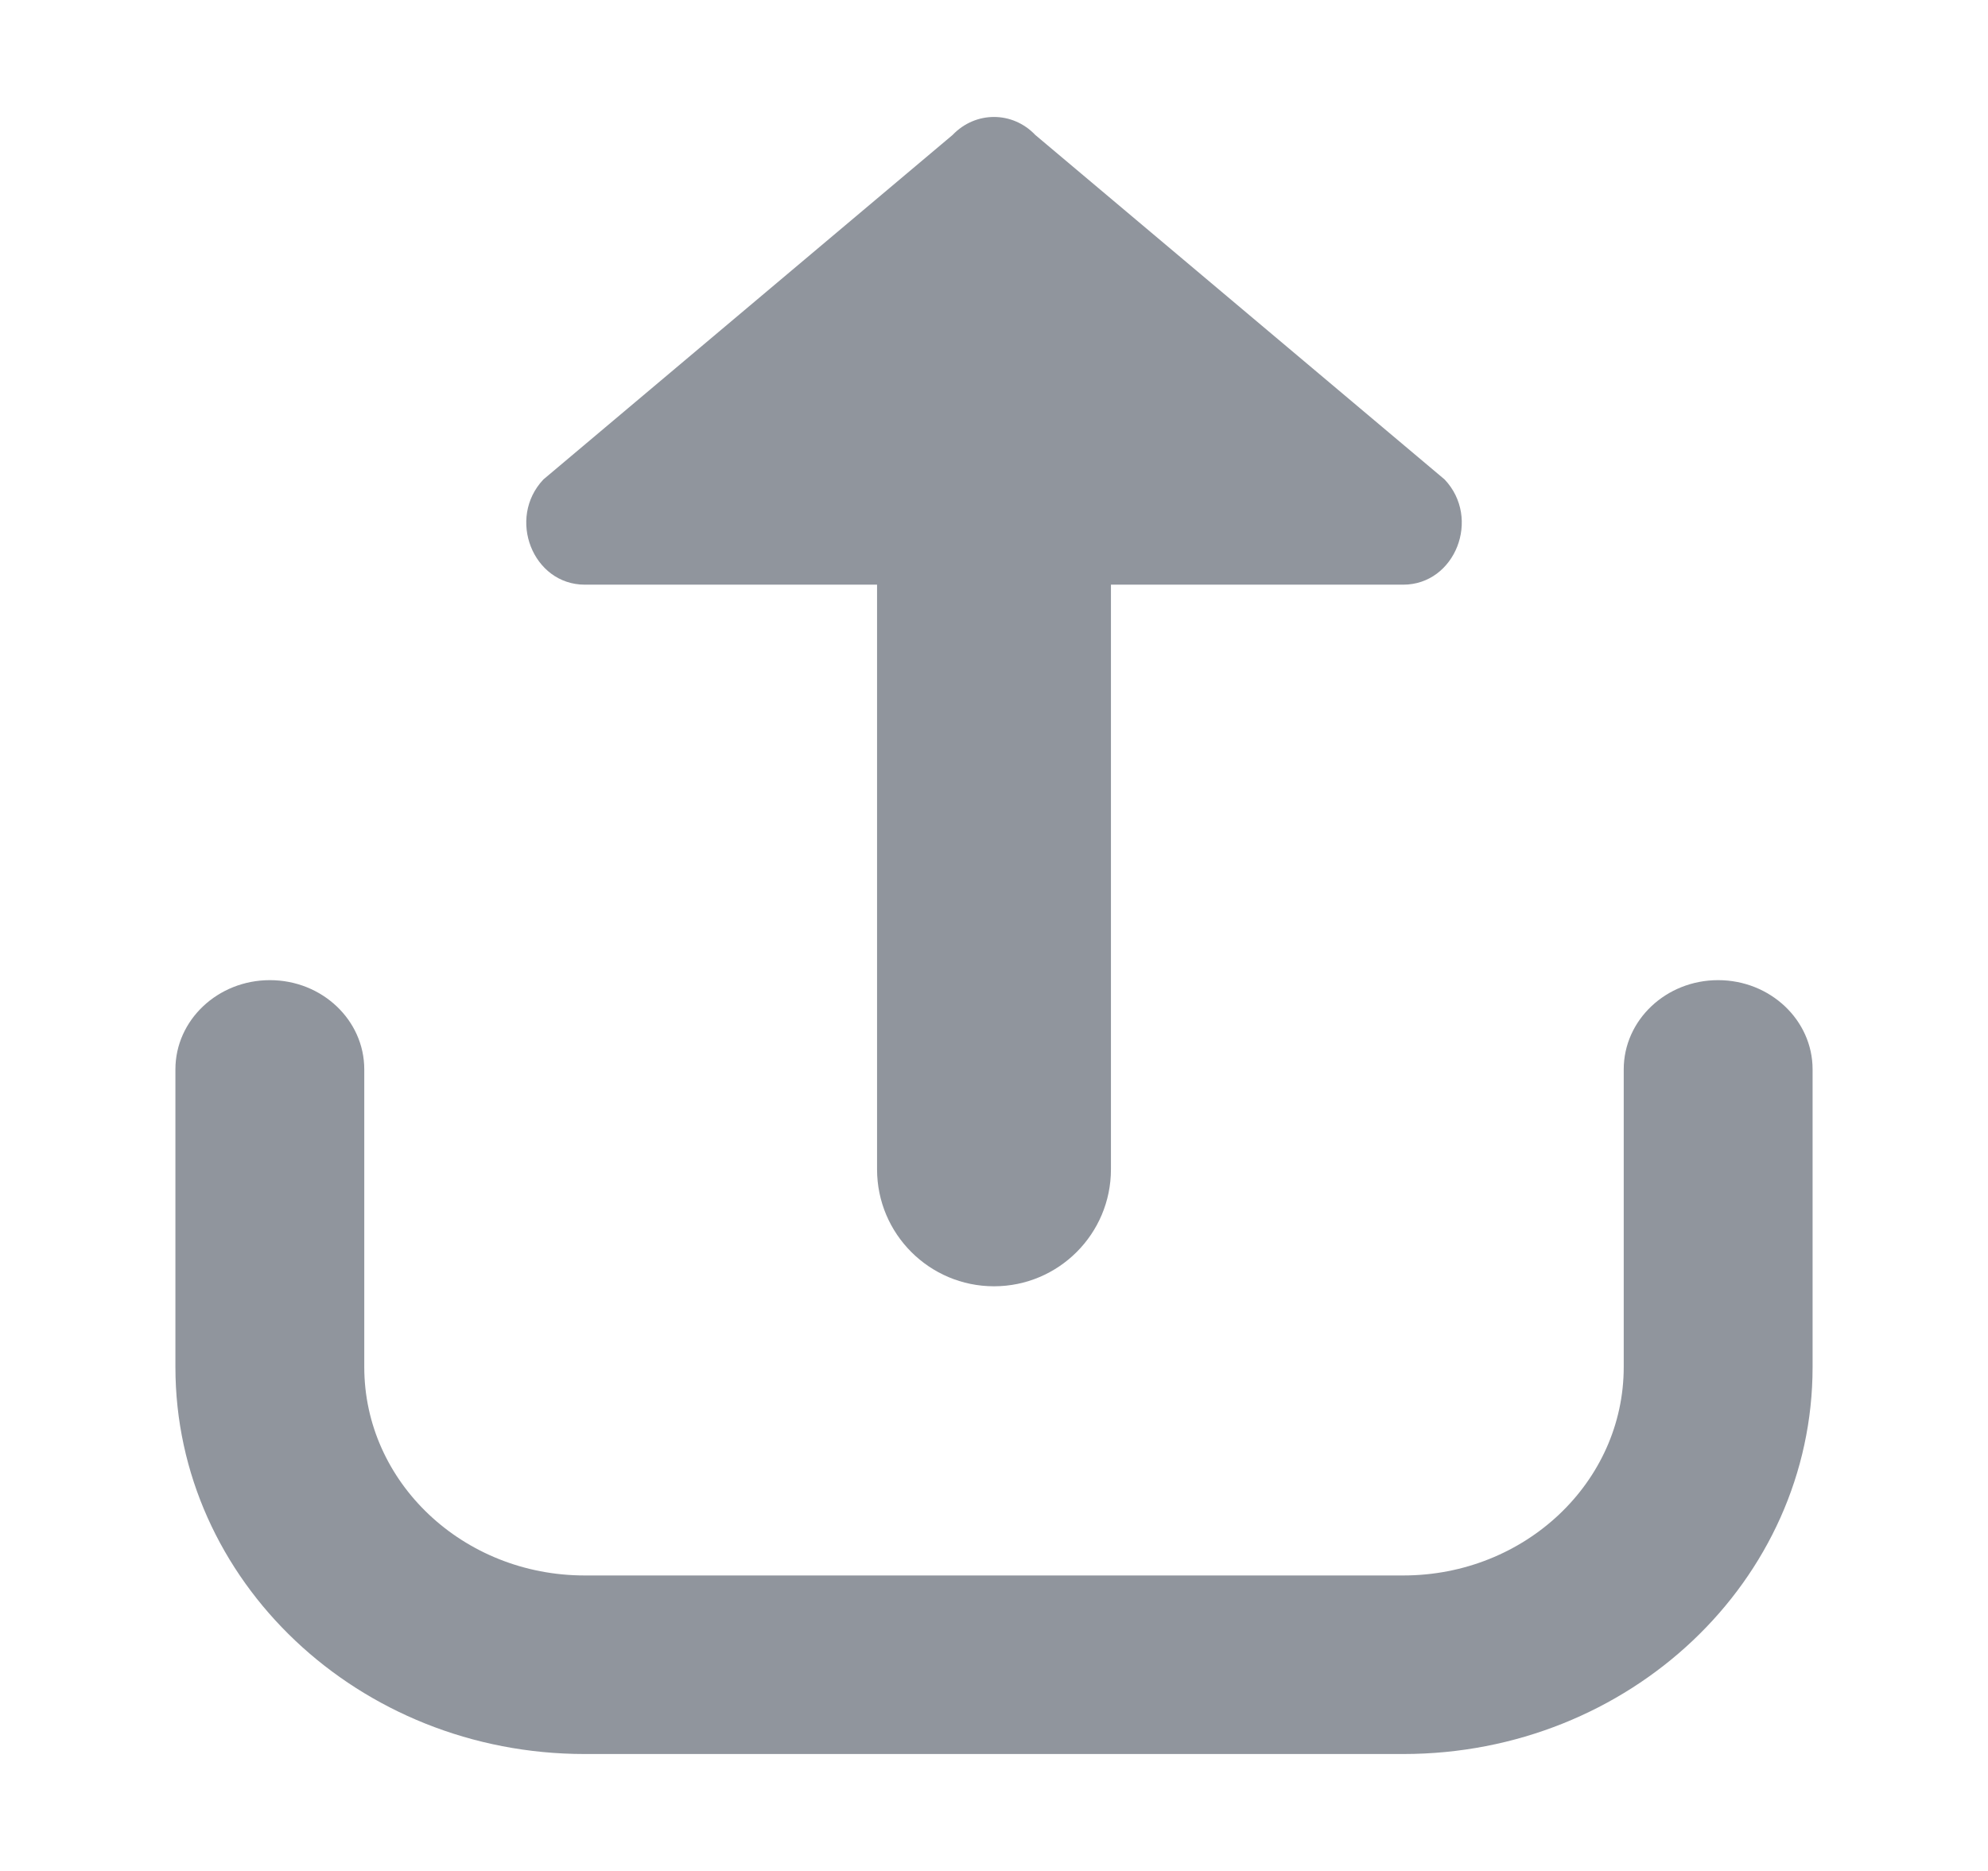 <svg xmlns="http://www.w3.org/2000/svg" fill="none" viewBox="0 0 17 16" height="16" width="17">
<path fill="#90959D" d="M3.115 9.145V11.691C3.115 12.675 3.959 13.473 5 13.473H12C13.041 13.473 13.885 12.675 13.885 11.691V9.145C13.885 8.724 14.246 8.382 14.692 8.382C15.138 8.382 15.5 8.724 15.5 9.145V11.691C15.5 13.518 13.933 15 12 15H5C3.067 15 1.5 13.518 1.5 11.691V9.145C1.5 8.724 1.862 8.382 2.308 8.382C2.754 8.382 3.115 8.724 3.115 9.145Z"></path>
<path fill="#90959D" d="M7.5 5H5.001C4.556 5 4.333 4.432 4.647 4.1L8.146 1.154C8.342 0.949 8.658 0.949 8.853 1.154L12.353 4.1C12.668 4.432 12.444 5 11.999 5H9.5L9.5 10C9.5 10.552 9.052 11 8.5 11C7.948 11 7.5 10.552 7.5 10L7.5 5Z"></path>
</svg>
